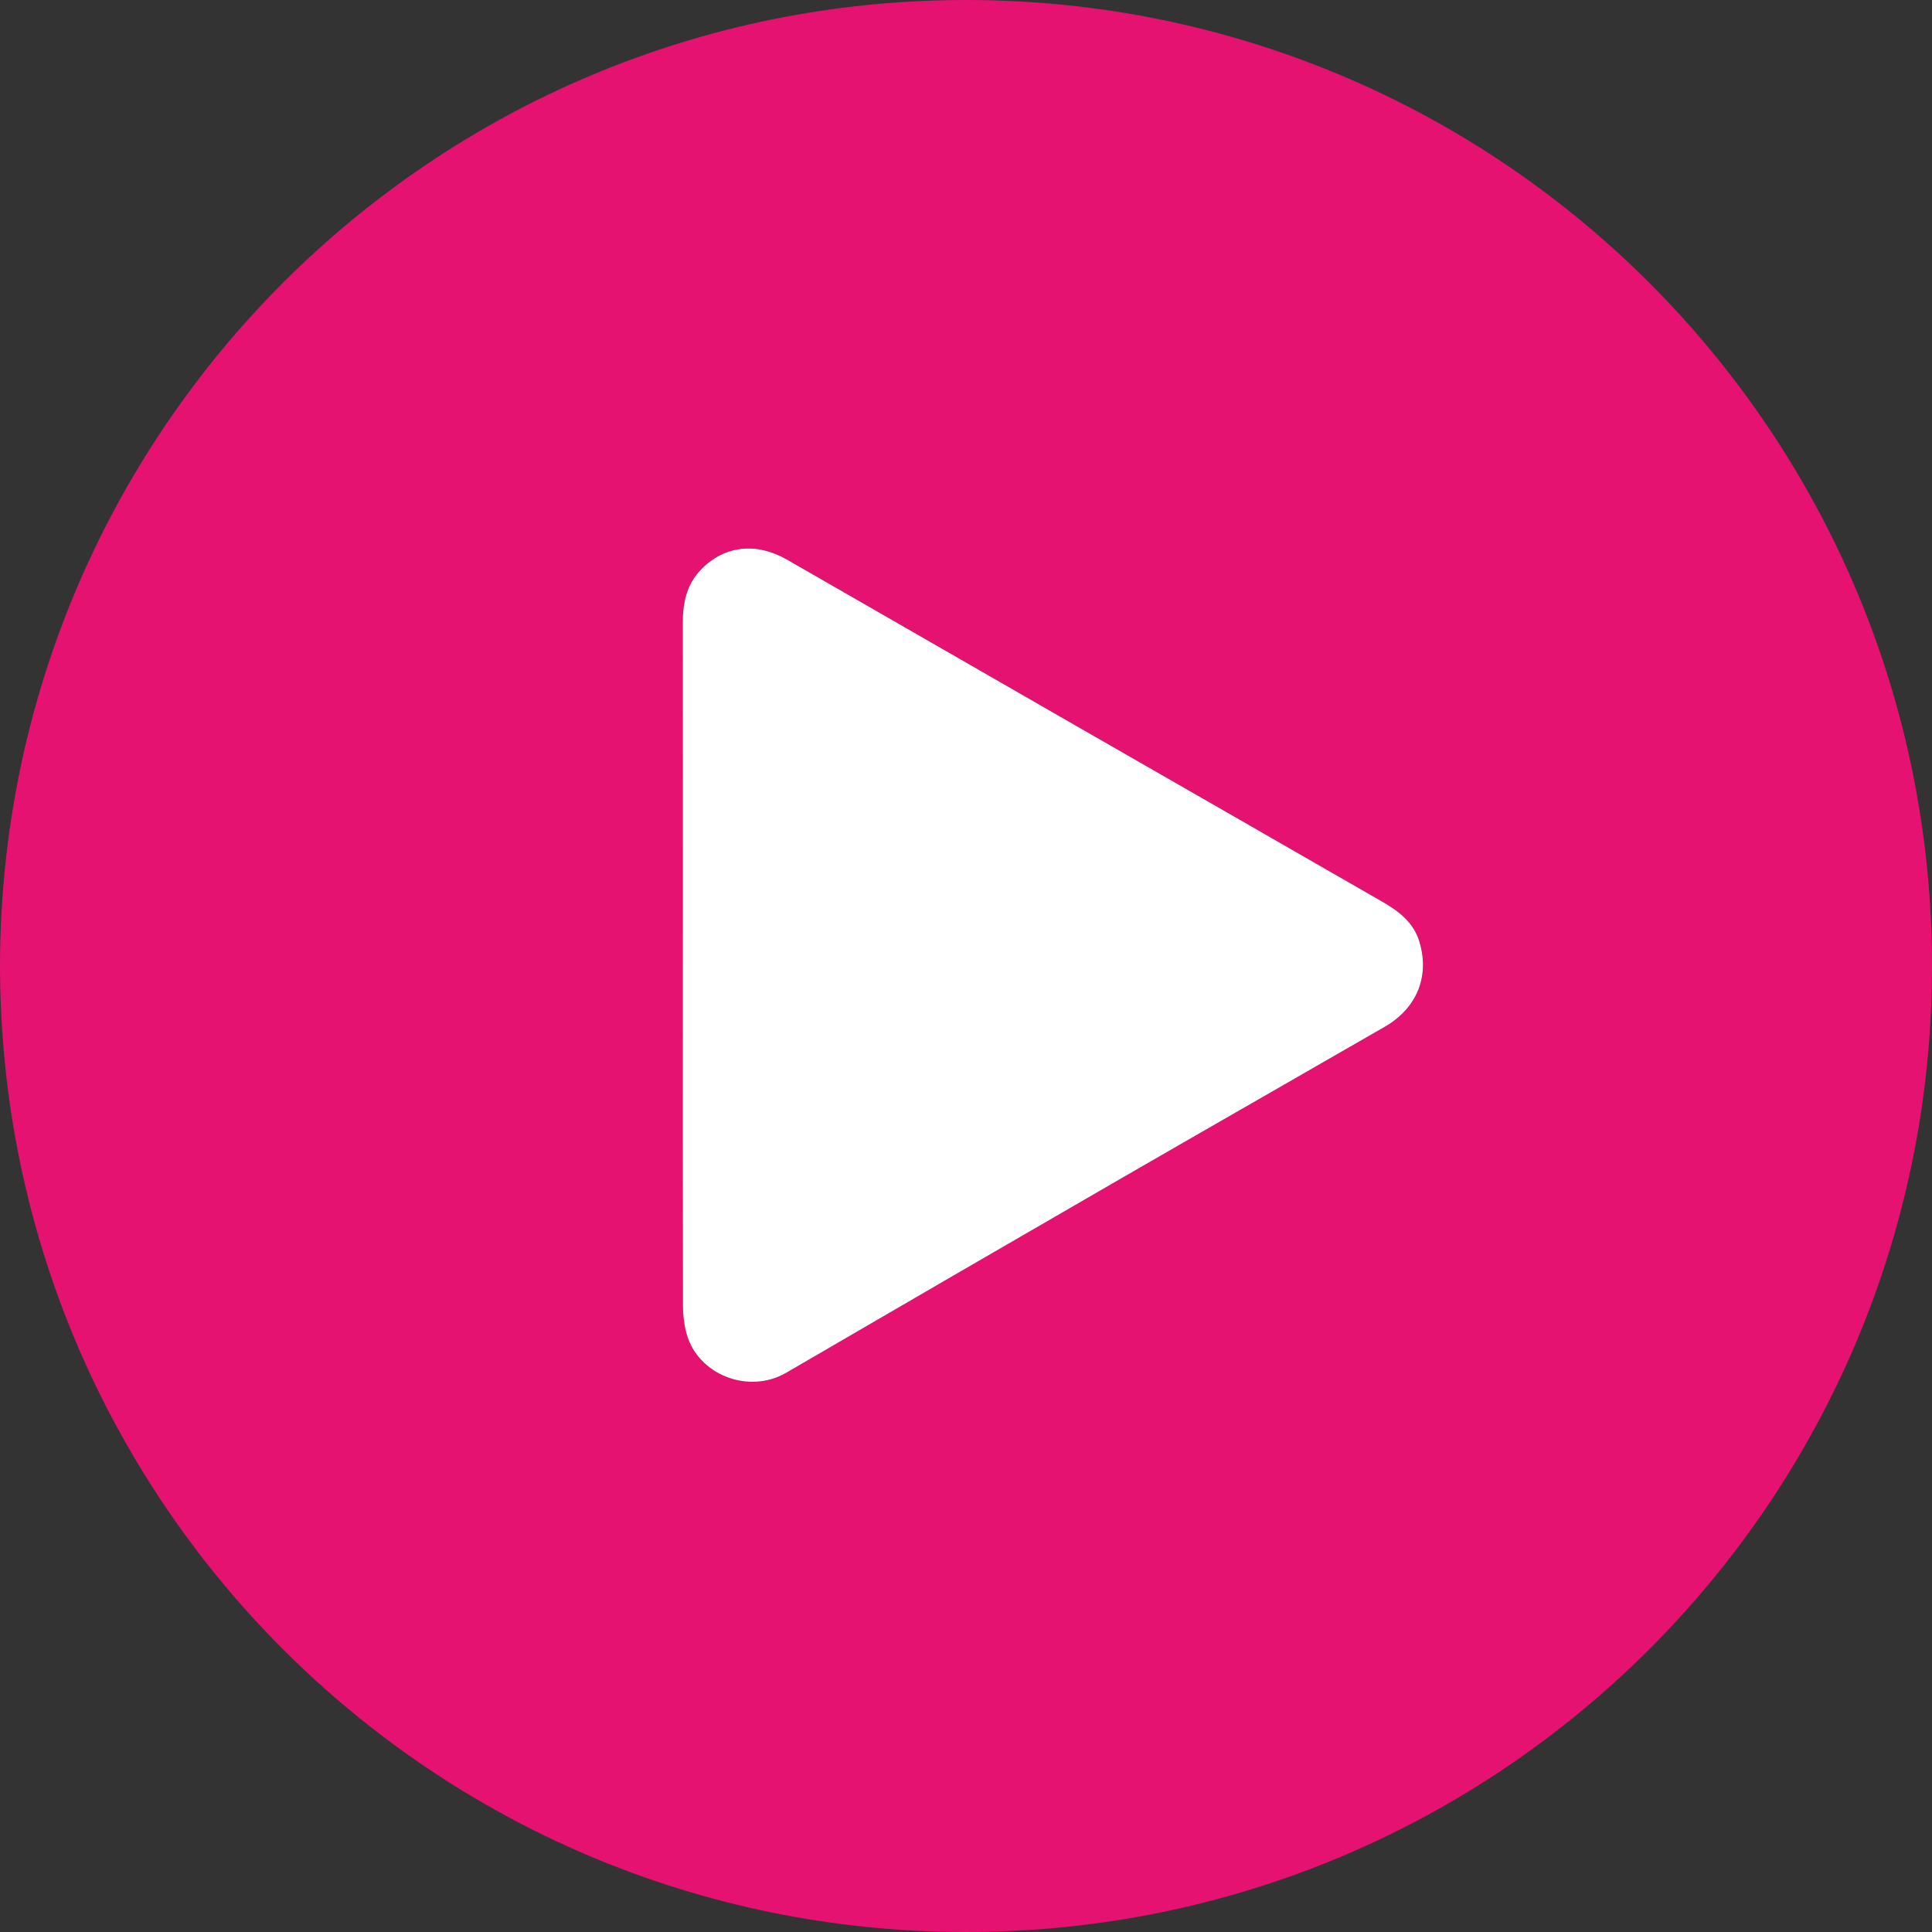 <svg width="72" height="72" viewBox="0 0 72 72" fill="none" xmlns="http://www.w3.org/2000/svg">
<rect x="0" y="0" width="72" height="72" fill="#333333" stroke="none"/>
<path d="M0 35.983C0.03 16.078 16.127 -0.018 36.035 1.42818e-05C55.937 0.018 72.026 16.137 72 36.049C71.974 55.94 55.867 72.019 35.97 72C16.078 71.983 0.011 55.881 0 35.983ZM25.448 35.936C25.448 40.175 25.446 44.414 25.455 48.652C25.455 49.001 25.496 49.36 25.587 49.696C26.005 51.239 27.904 51.971 29.298 51.159C33.4 48.771 37.506 46.388 41.616 44.012C44.944 42.089 48.281 40.182 51.611 38.262C52.825 37.563 53.304 36.344 52.882 35.043C52.658 34.354 52.11 33.946 51.521 33.605C47.714 31.411 43.901 29.229 40.09 27.04C36.505 24.98 32.922 22.916 29.338 20.858C28.186 20.196 27.006 20.326 26.139 21.212C25.605 21.759 25.448 22.443 25.448 23.188C25.453 27.436 25.451 31.686 25.451 35.935L25.448 35.936Z" fill="#E51271"/>
<path d="M25.448 35.936C25.448 31.688 25.451 27.438 25.446 23.189C25.446 22.445 25.601 21.76 26.137 21.213C27.002 20.328 28.182 20.198 29.335 20.859C32.921 22.917 36.503 24.982 40.087 27.041C43.897 29.23 47.711 31.412 51.519 33.607C52.109 33.947 52.657 34.355 52.88 35.044C53.301 36.345 52.822 37.564 51.609 38.263C48.279 40.184 44.941 42.09 41.614 44.013C37.504 46.389 33.398 48.772 29.296 51.161C27.902 51.971 26.004 51.241 25.585 49.697C25.493 49.362 25.453 49.003 25.452 48.654C25.443 44.415 25.446 40.176 25.447 35.938L25.448 35.936Z" fill="white"/>
</svg>
